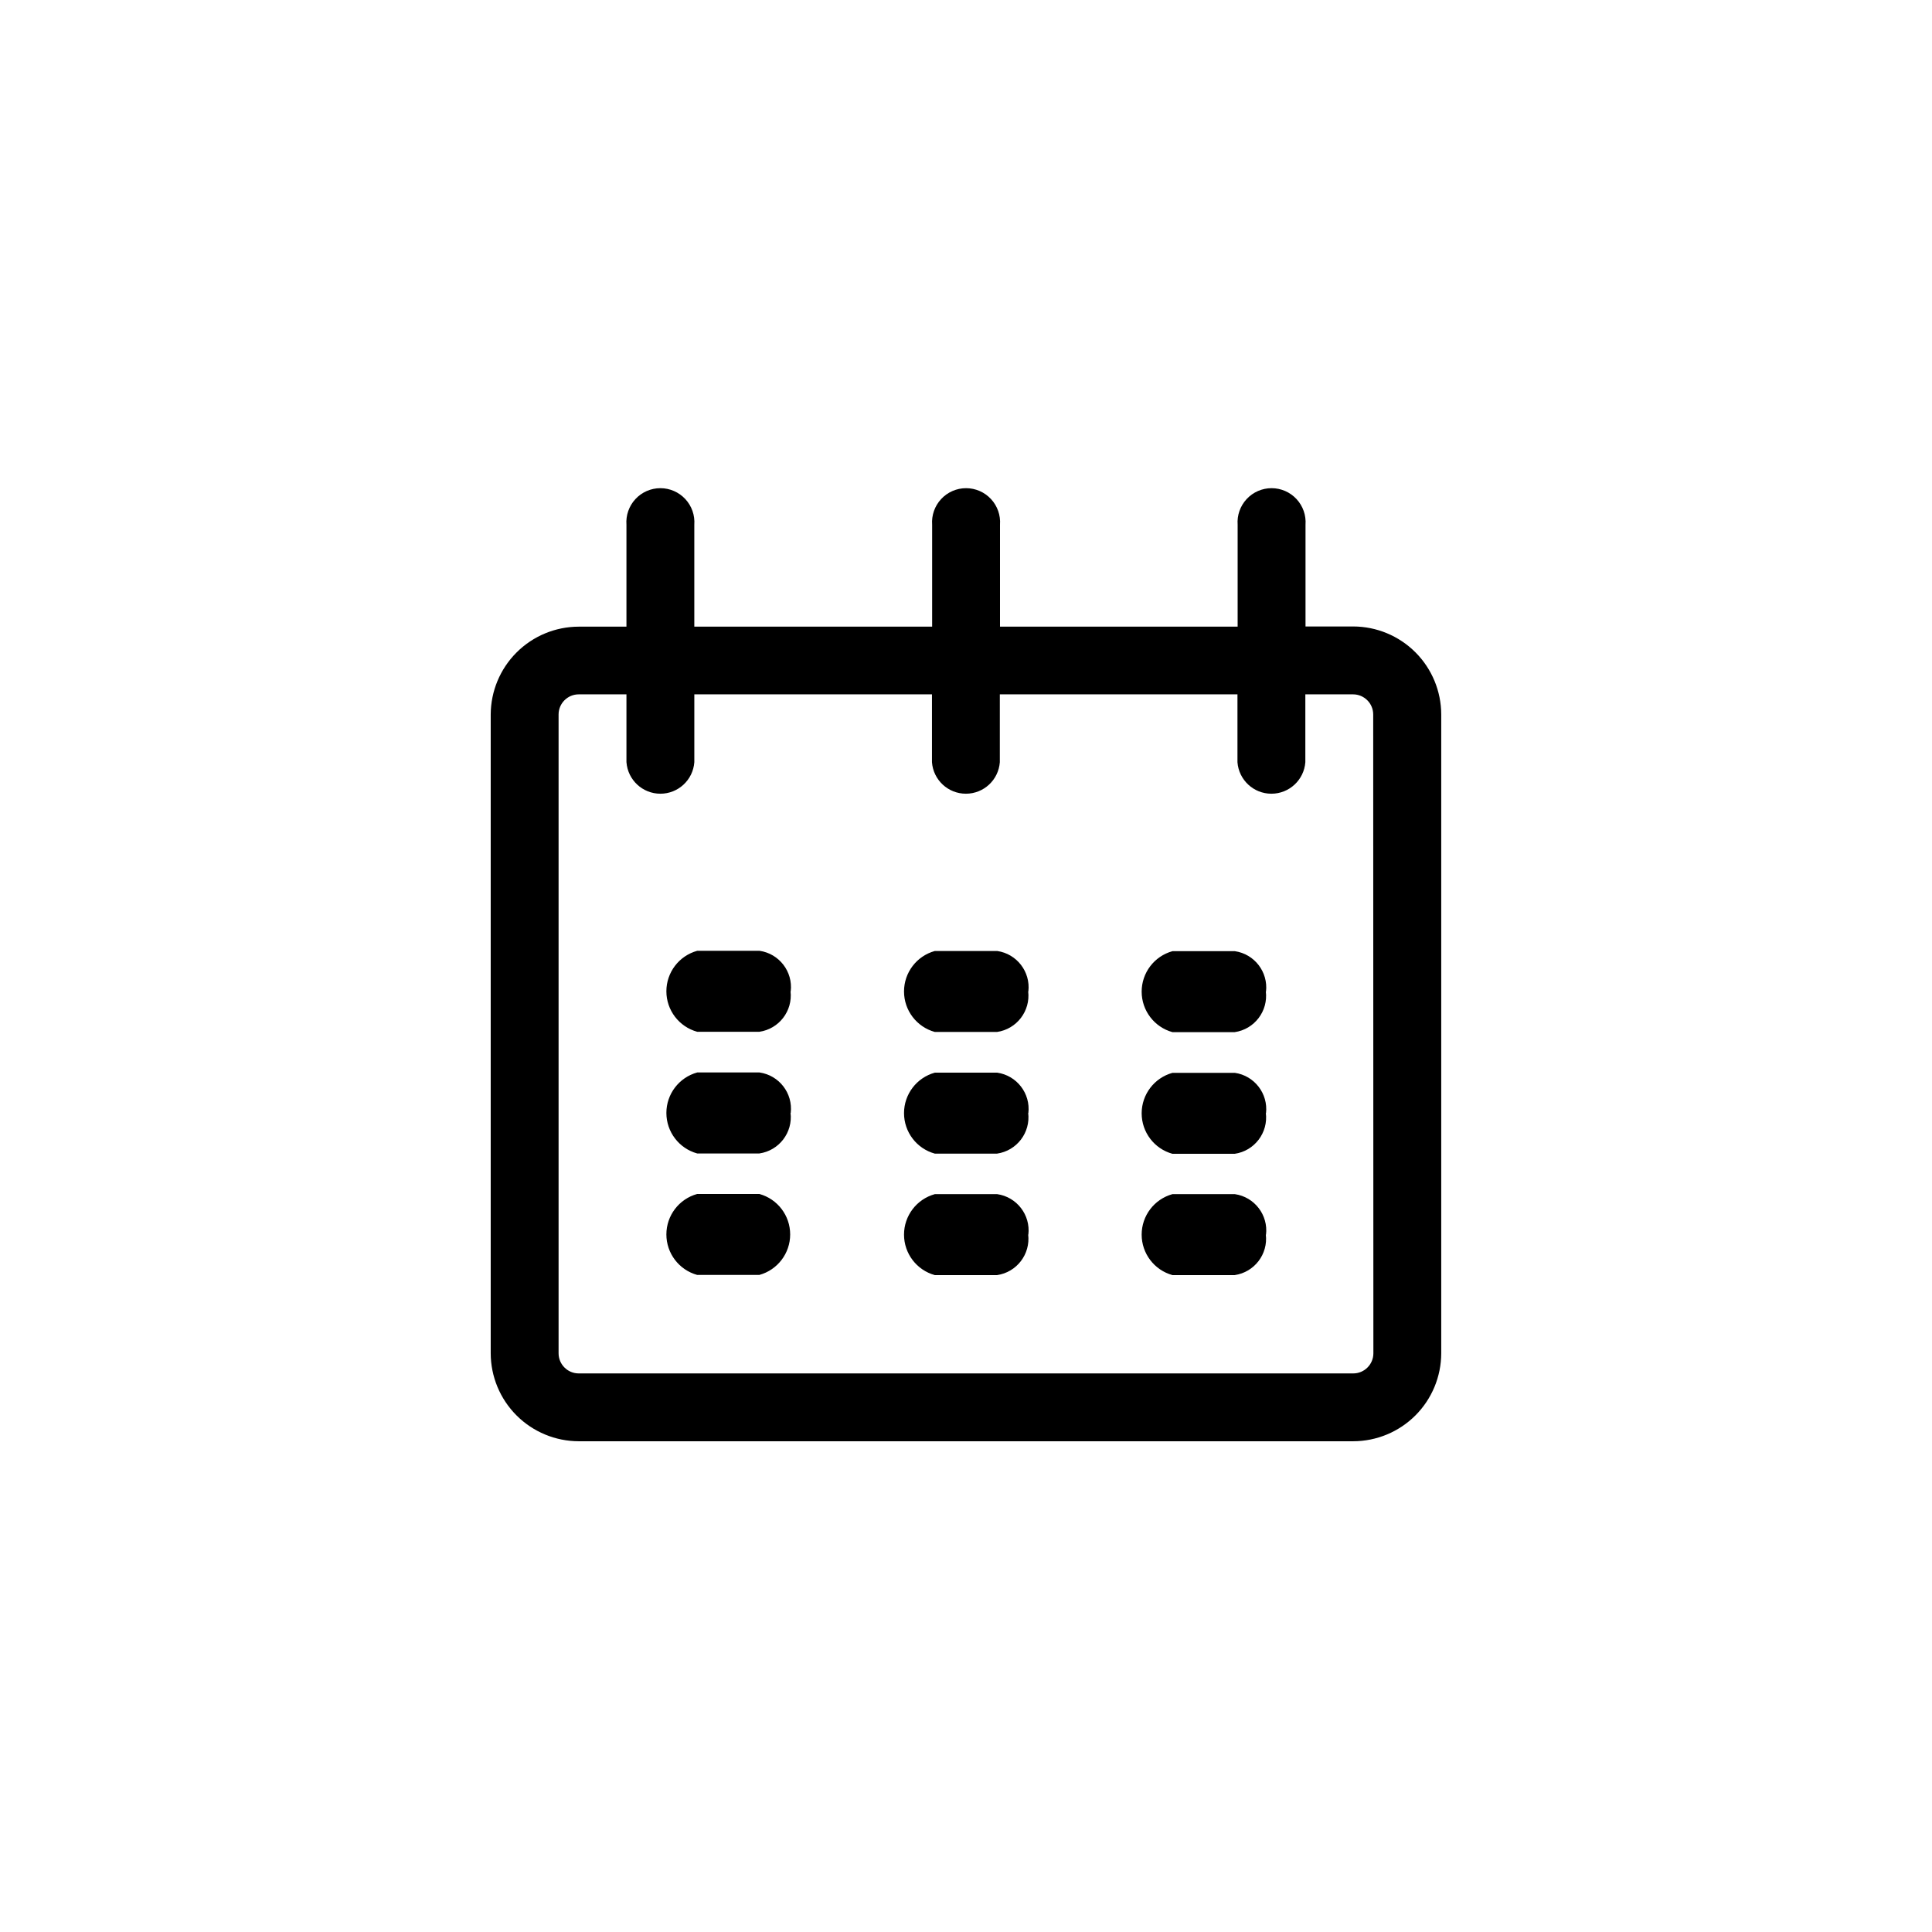 <?xml version="1.0" encoding="UTF-8"?>
<!-- The Best Svg Icon site in the world: iconSvg.co, Visit us! https://iconsvg.co -->
<svg fill="#000000" width="800px" height="800px" version="1.1" viewBox="144 144 512 512" xmlns="http://www.w3.org/2000/svg">
 <g>
  <path d="m502.62 310.02h-12.645v-26.957c0.188-2.5-0.676-4.965-2.383-6.805-1.707-1.84-4.102-2.887-6.613-2.887-2.508 0-4.902 1.047-6.609 2.887-1.707 1.84-2.57 4.305-2.383 6.805v27.004l-62.977 0.004v-27.008c0.188-2.5-0.676-4.965-2.383-6.805-1.703-1.84-4.102-2.887-6.609-2.887-2.508 0-4.902 1.047-6.609 2.887-1.707 1.84-2.57 4.305-2.383 6.805v27.004l-63.027 0.004v-27.008c0.188-2.5-0.676-4.965-2.383-6.805-1.707-1.84-4.102-2.887-6.609-2.887-2.508 0-4.906 1.047-6.609 2.887-1.707 1.84-2.57 4.305-2.383 6.805v27.004l-12.648 0.004c-6.172 0.012-12.09 2.465-16.461 6.828-4.371 4.359-6.836 10.273-6.863 16.445v169.28c0.012 6.184 2.473 12.105 6.848 16.48 4.371 4.371 10.297 6.832 16.477 6.844h205.25c6.184-0.012 12.105-2.473 16.48-6.844 4.371-4.375 6.832-10.297 6.844-16.48v-169.28c-0.012-6.184-2.473-12.105-6.844-16.48-4.375-4.371-10.297-6.832-16.48-6.844zm5.34 192.61c0 2.949-2.391 5.34-5.34 5.34h-205.25c-2.949 0-5.34-2.391-5.34-5.34v-169.28c0-2.949 2.391-5.34 5.34-5.34h12.645v17.984h0.004c0.352 4.707 4.273 8.348 8.992 8.348s8.641-3.641 8.992-8.348v-17.984h62.977v17.984c0.352 4.707 4.273 8.348 8.992 8.348s8.641-3.641 8.992-8.348v-17.984h62.977v17.984c0.355 4.707 4.273 8.348 8.992 8.348 4.723 0 8.641-3.641 8.996-8.348v-17.984h12.645c2.949 0 5.34 2.391 5.34 5.34z"/>
  <path d="m345.29 481.87h-16.523c-4.828-1.336-8.168-5.727-8.168-10.73 0-5.008 3.34-9.398 8.168-10.73h16.473c4.824 1.332 8.164 5.723 8.164 10.73 0 5.004-3.34 9.395-8.164 10.73zm8.262-75.168c0.602-5.223-3.059-9.977-8.262-10.73h-16.523c-4.828 1.336-8.168 5.723-8.168 10.73 0 5.008 3.34 9.395 8.168 10.73h16.473c5.203-0.754 8.863-5.508 8.262-10.73zm0 32.242c0.602-5.223-3.059-9.973-8.262-10.73h-16.523c-4.828 1.336-8.168 5.727-8.168 10.73 0 5.008 3.34 9.398 8.168 10.734h16.473c5.223-0.758 8.891-5.543 8.262-10.781zm62.977 32.242v0.004c0.598-5.223-3.059-9.977-8.262-10.73h-16.527c-4.824 1.332-8.164 5.723-8.164 10.73 0 5.004 3.34 9.395 8.164 10.73h16.477c5.223-0.754 8.891-5.539 8.262-10.781zm0-64.438v0.004c0.598-5.223-3.059-9.977-8.262-10.73h-16.527c-4.824 1.332-8.164 5.723-8.164 10.73 0 5.004 3.34 9.395 8.164 10.73h16.477c5.223-0.754 8.891-5.539 8.262-10.781zm0 32.242v0.004c0.598-5.223-3.059-9.973-8.262-10.73h-16.527c-4.824 1.336-8.164 5.727-8.164 10.73 0 5.008 3.34 9.398 8.164 10.73h16.477c5.246-0.754 8.922-5.57 8.262-10.828zm62.977 32.242v0.008c0.629-5.242-3.039-10.027-8.262-10.781h-16.527c-4.824 1.332-8.164 5.723-8.164 10.73 0 5.004 3.34 9.395 8.164 10.73h16.477c5.223-0.754 8.891-5.539 8.262-10.781zm0-64.438v0.008c0.598-5.223-3.062-9.977-8.262-10.73h-16.527c-4.824 1.332-8.164 5.723-8.164 10.73 0 5.004 3.34 9.395 8.164 10.73h16.477c5.246-0.754 8.922-5.574 8.262-10.832zm0 32.242v0.008c0.598-5.223-3.062-9.977-8.262-10.73h-16.527c-4.824 1.336-8.164 5.727-8.164 10.73 0 5.008 3.34 9.398 8.164 10.73h16.477c5.266-0.754 8.949-5.602 8.262-10.879z"/>
 </g>
</svg>